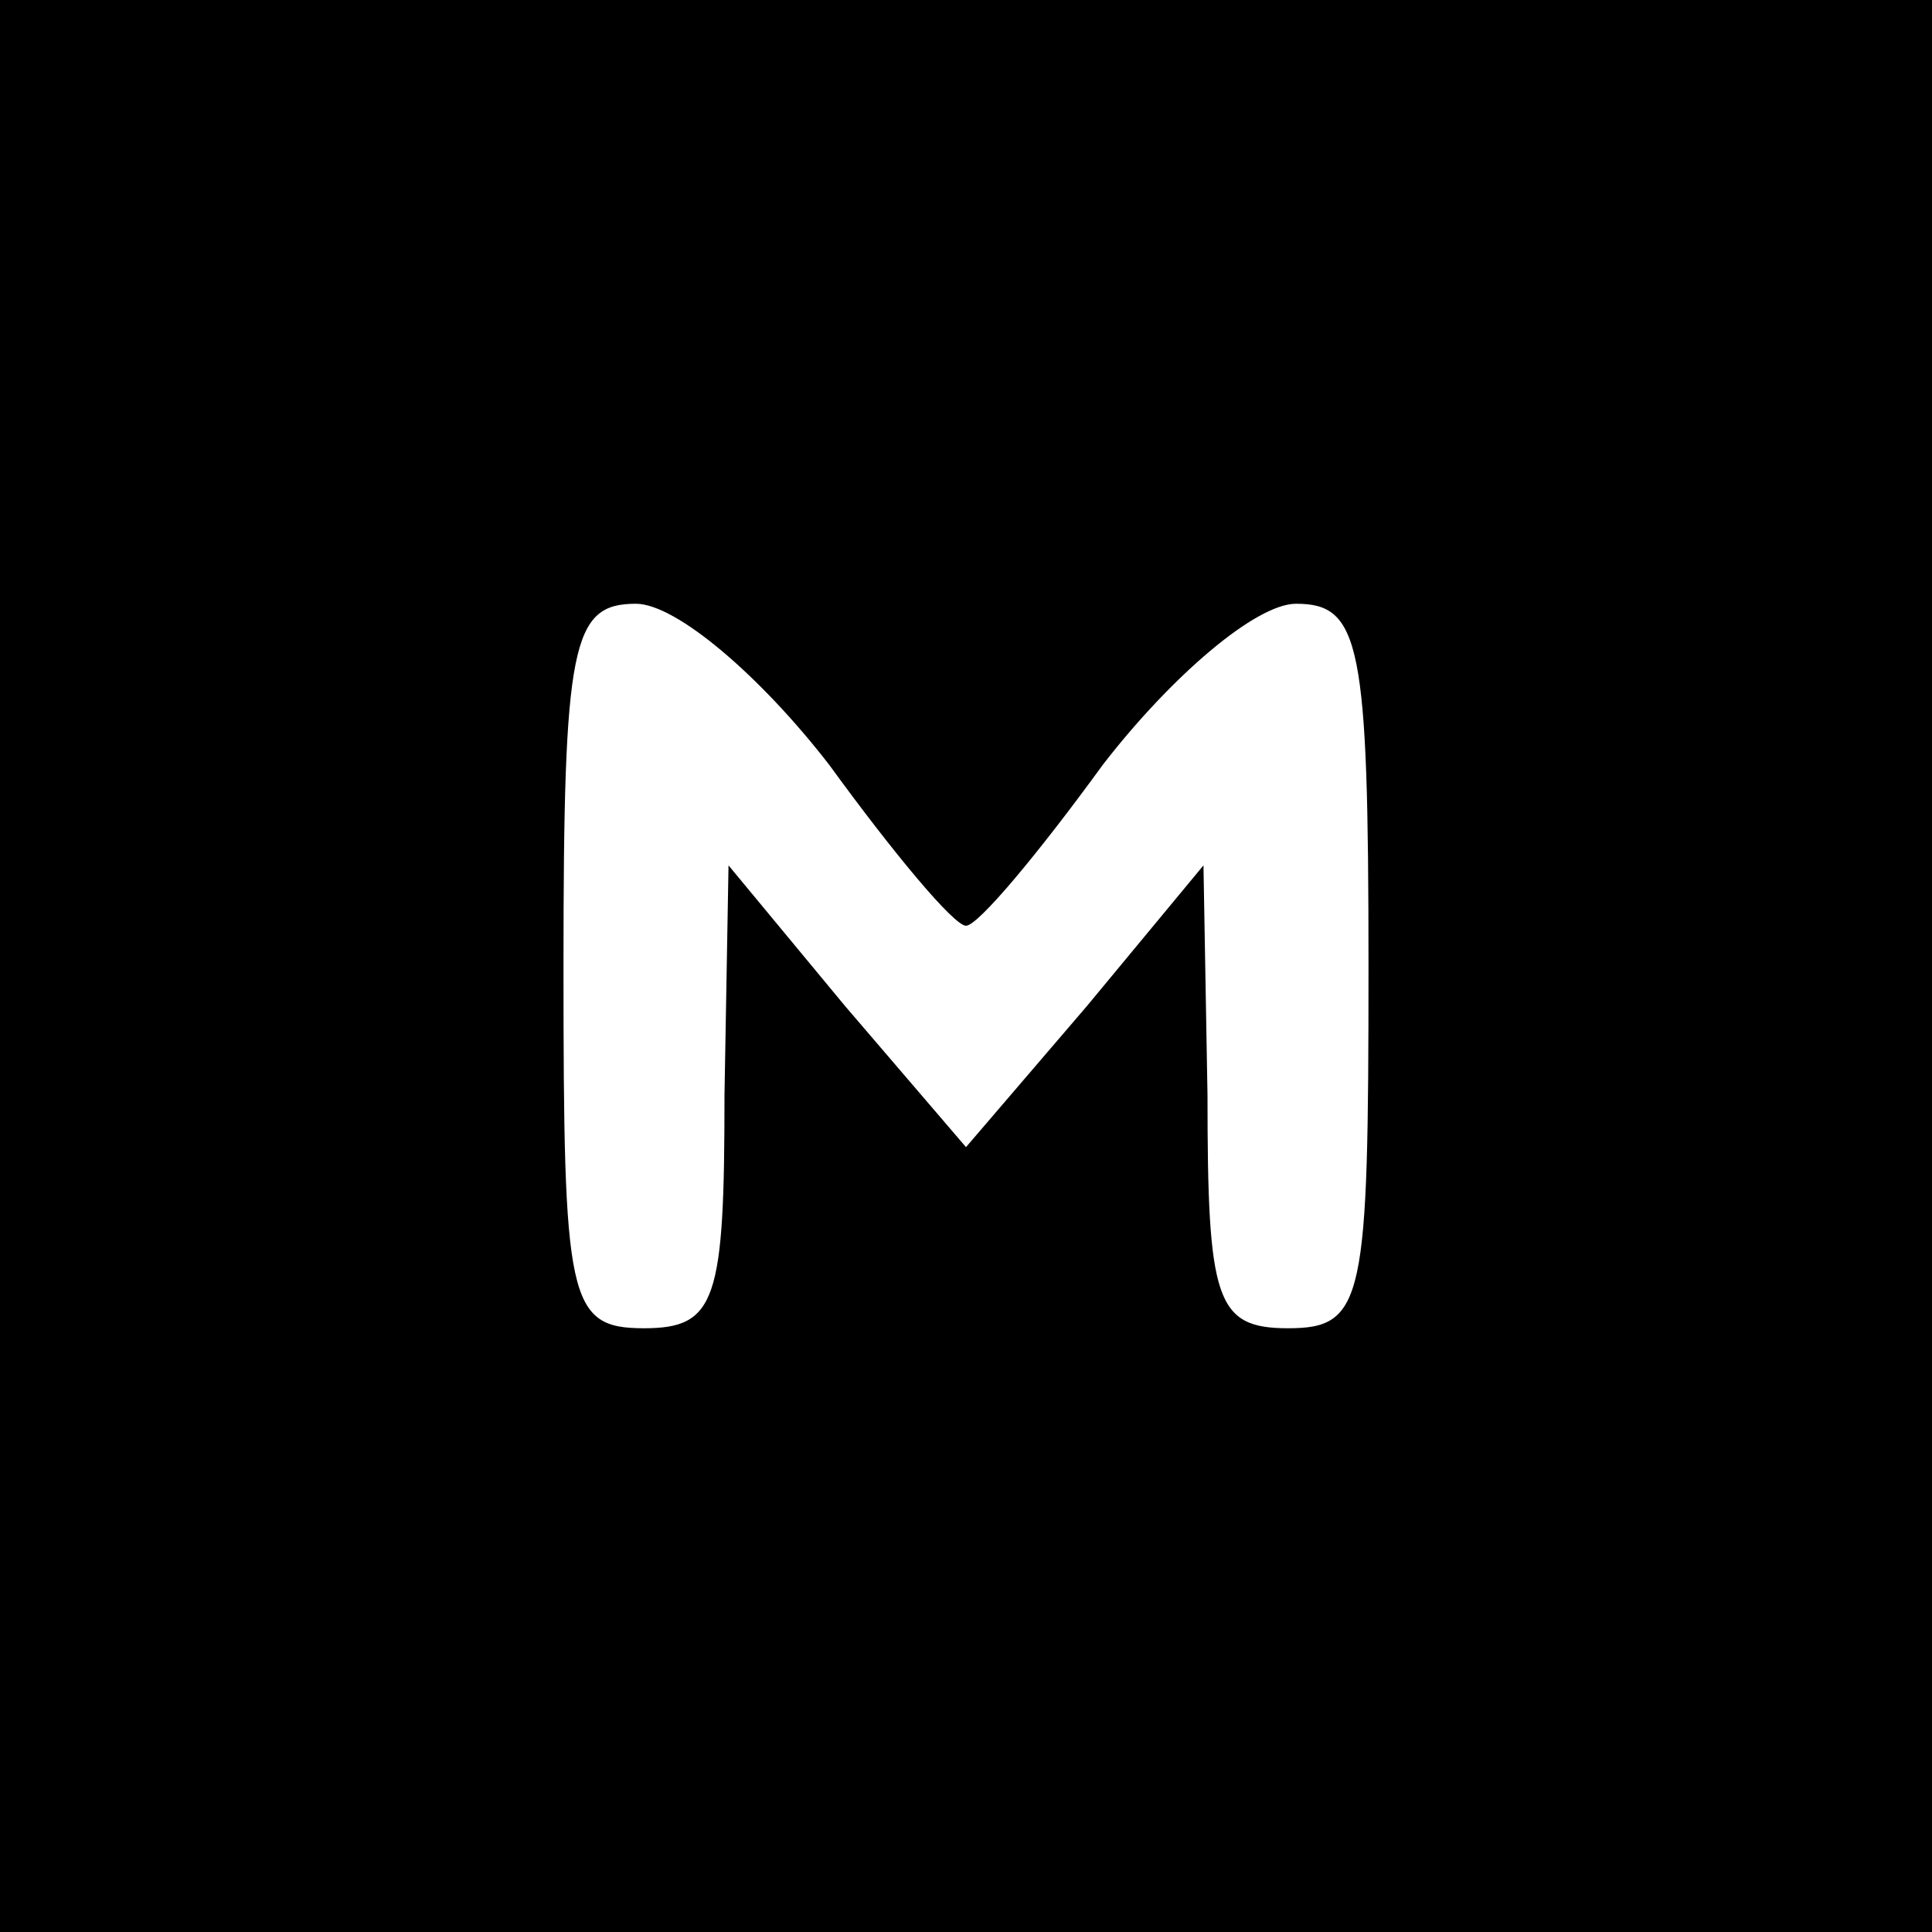 <?xml version="1.0" standalone="no"?>
<!DOCTYPE svg PUBLIC "-//W3C//DTD SVG 20010904//EN"
 "http://www.w3.org/TR/2001/REC-SVG-20010904/DTD/svg10.dtd">
<svg version="1.0" xmlns="http://www.w3.org/2000/svg"
 width="48pt" height="48pt" viewBox="0 0 48 48"
 preserveAspectRatio="xMidYMid meet">

<g transform="translate(0,48) scale(0.1,-0.1)"
fill="#000000" stroke="none">
<path d="M0 240 l0 -240 240 0 240 0 0 240 0 240 -240 0 -240 0 0 -240z m206
50 c16 -22 31 -40 34 -40 3 0 18 18 34 40 17 22 38 40 48 40 16 0 18 -10 18
-90 0 -83 -1 -90 -20 -90 -18 0 -20 7 -20 58 l-1 57 -29 -35 -30 -35 -30 35
-29 35 -1 -57 c0 -51 -2 -58 -20 -58 -19 0 -20 7 -20 90 0 80 2 90 18 90 10 0
31 -18 48 -40z"/>
</g>
</svg>
